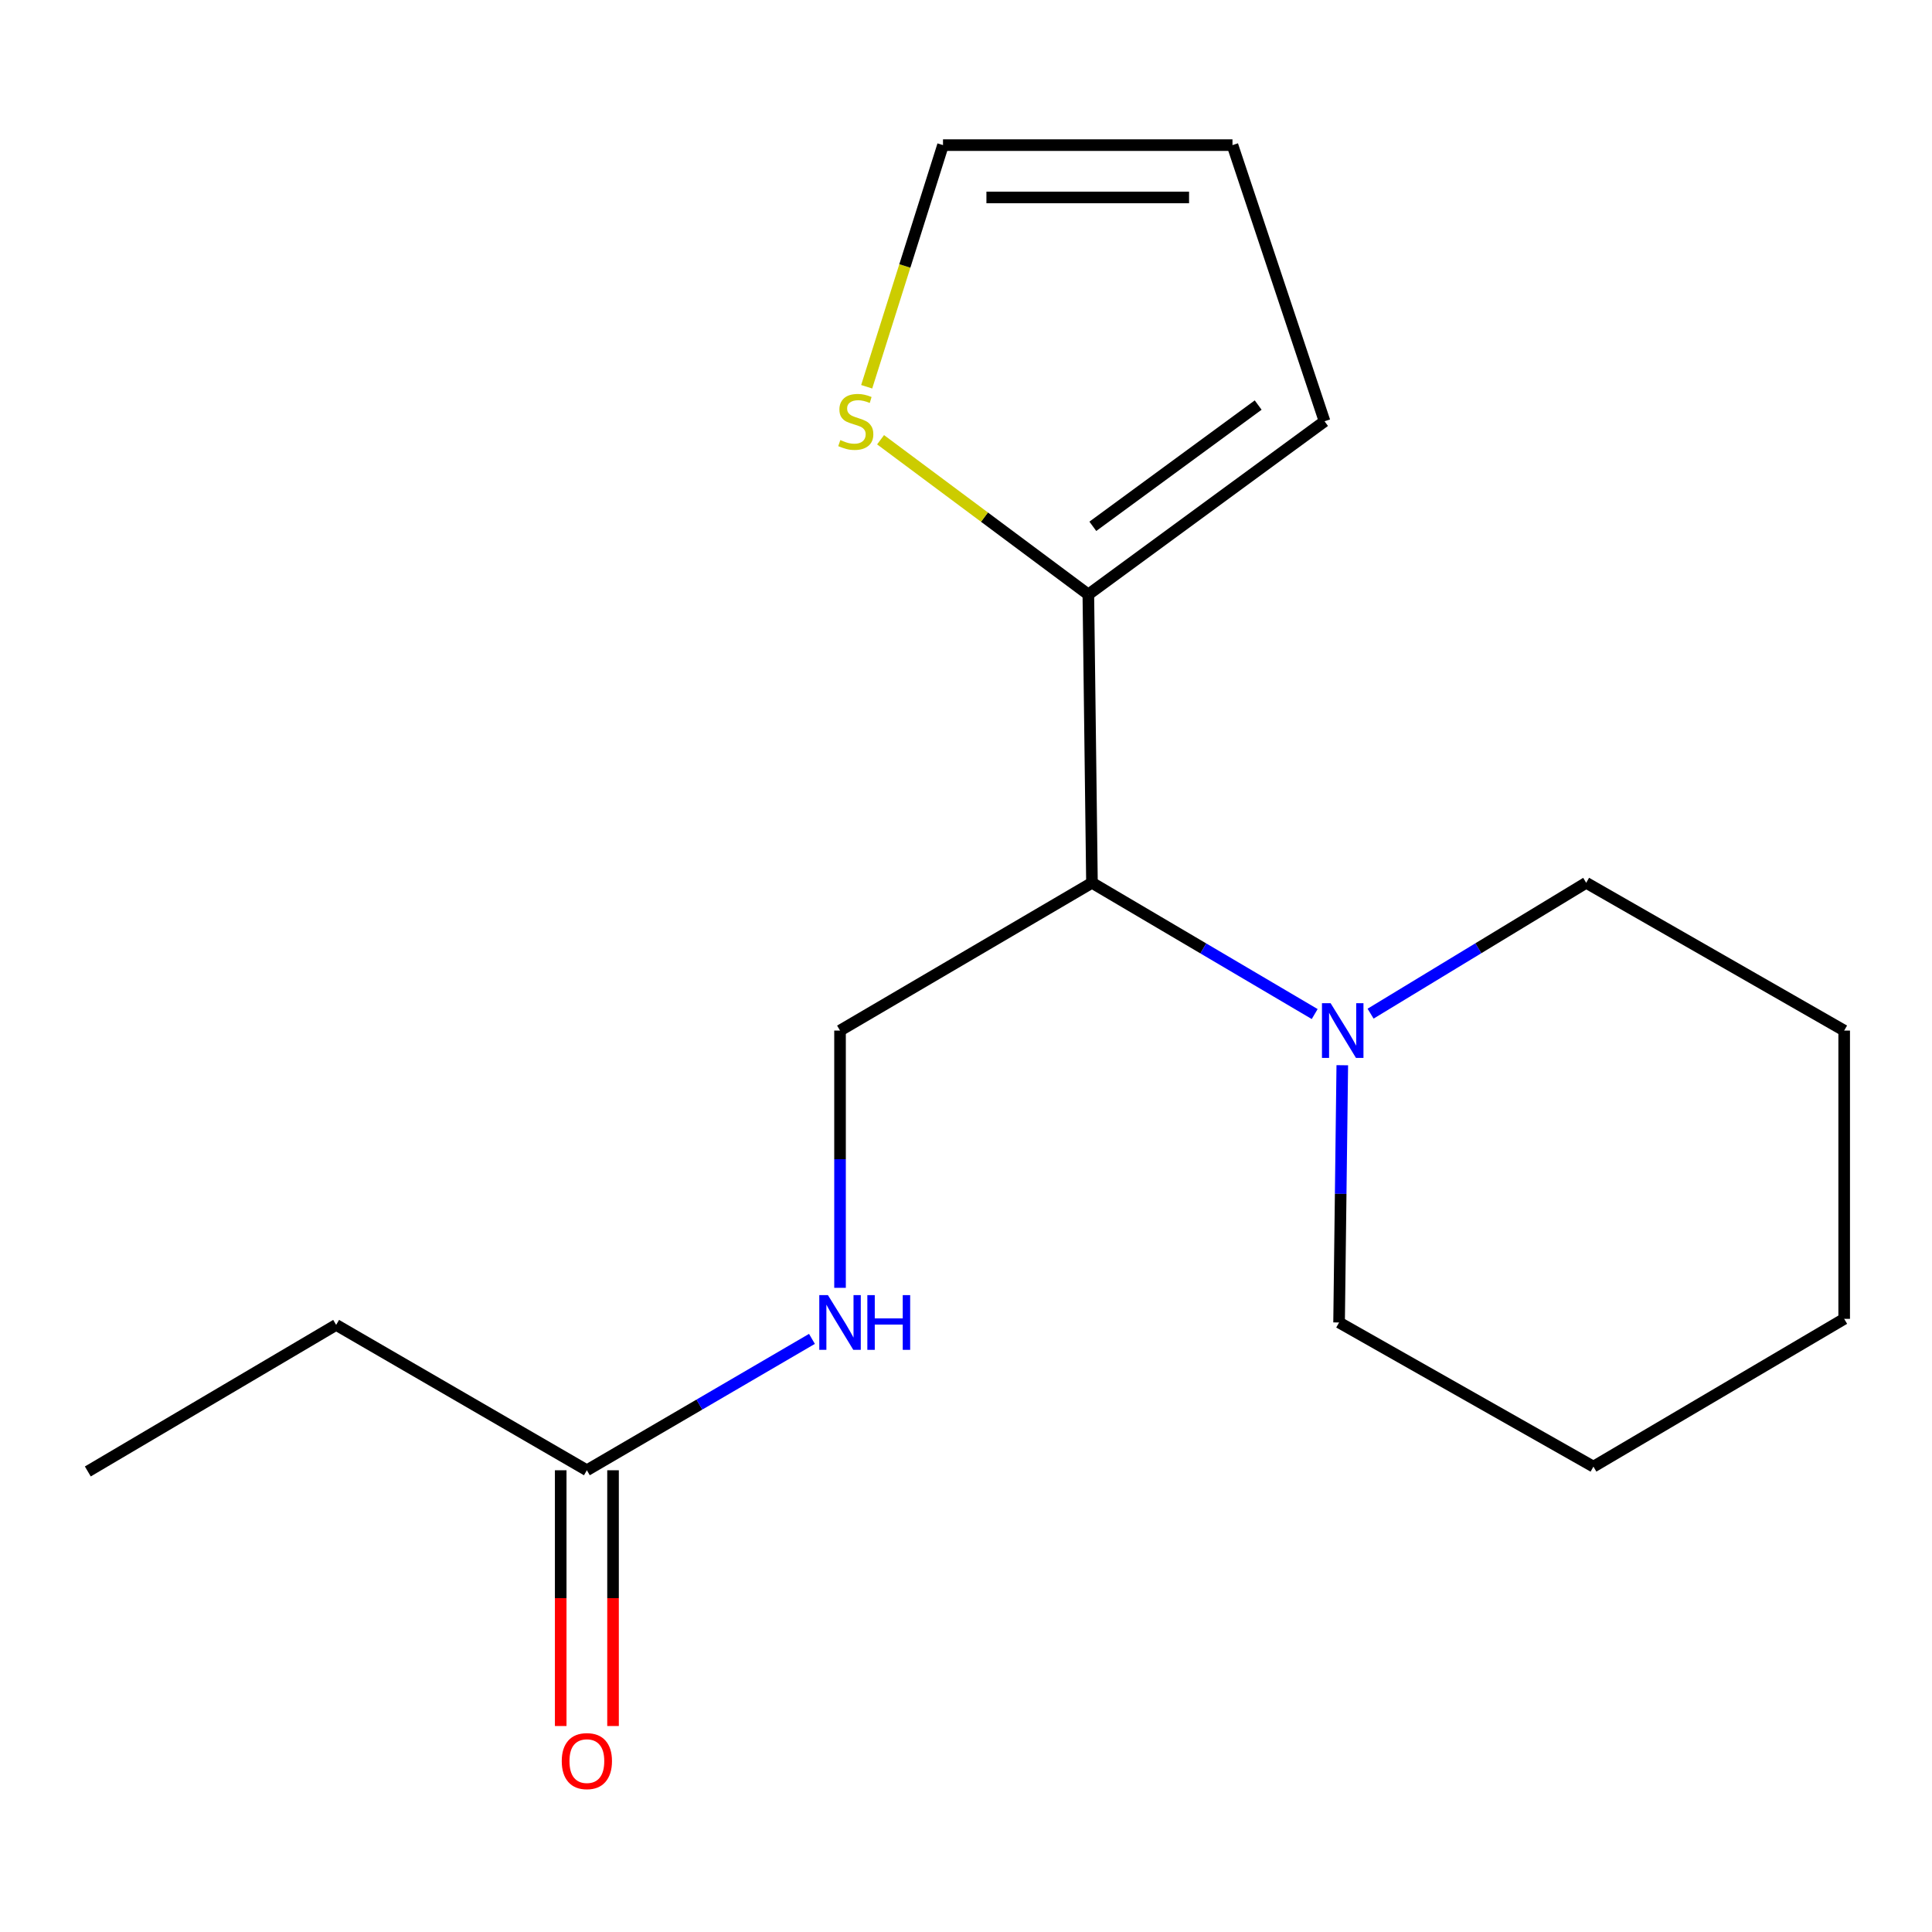 <?xml version='1.0' encoding='iso-8859-1'?>
<svg version='1.1' baseProfile='full'
              xmlns='http://www.w3.org/2000/svg'
                      xmlns:rdkit='http://www.rdkit.org/xml'
                      xmlns:xlink='http://www.w3.org/1999/xlink'
                  xml:space='preserve'
width='1000px' height='1000px' viewBox='0 0 1000 1000'>
<!-- END OF HEADER -->
<rect style='opacity:1.0;fill:#FFFFFF;stroke:none' width='1000' height='1000' x='0' y='0'> </rect>
<path class='bond-0' d='M 565.202,456.936 L 563.321,307.708' style='fill:none;fill-rule:evenodd;stroke:#000000;stroke-width:6px;stroke-linecap:butt;stroke-linejoin:miter;stroke-opacity:1' />
<path class='bond-1' d='M 565.202,456.936 L 622.842,490.905' style='fill:none;fill-rule:evenodd;stroke:#000000;stroke-width:6px;stroke-linecap:butt;stroke-linejoin:miter;stroke-opacity:1' />
<path class='bond-1' d='M 622.842,490.905 L 680.482,524.874' style='fill:none;fill-rule:evenodd;stroke:#0000FF;stroke-width:6px;stroke-linecap:butt;stroke-linejoin:miter;stroke-opacity:1' />
<path class='bond-3' d='M 565.202,456.936 L 434.798,533.423' style='fill:none;fill-rule:evenodd;stroke:#000000;stroke-width:6px;stroke-linecap:butt;stroke-linejoin:miter;stroke-opacity:1' />
<path class='bond-2' d='M 563.321,307.708 L 509.554,267.66' style='fill:none;fill-rule:evenodd;stroke:#000000;stroke-width:6px;stroke-linecap:butt;stroke-linejoin:miter;stroke-opacity:1' />
<path class='bond-2' d='M 509.554,267.66 L 455.786,227.612' style='fill:none;fill-rule:evenodd;stroke:#CCCC00;stroke-width:6px;stroke-linecap:butt;stroke-linejoin:miter;stroke-opacity:1' />
<path class='bond-6' d='M 563.321,307.708 L 685.583,218.054' style='fill:none;fill-rule:evenodd;stroke:#000000;stroke-width:6px;stroke-linecap:butt;stroke-linejoin:miter;stroke-opacity:1' />
<path class='bond-6' d='M 565.643,272.417 L 651.227,209.659' style='fill:none;fill-rule:evenodd;stroke:#000000;stroke-width:6px;stroke-linecap:butt;stroke-linejoin:miter;stroke-opacity:1' />
<path class='bond-10' d='M 694.765,551.361 L 693.936,617.939' style='fill:none;fill-rule:evenodd;stroke:#0000FF;stroke-width:6px;stroke-linecap:butt;stroke-linejoin:miter;stroke-opacity:1' />
<path class='bond-10' d='M 693.936,617.939 L 693.107,684.517' style='fill:none;fill-rule:evenodd;stroke:#000000;stroke-width:6px;stroke-linecap:butt;stroke-linejoin:miter;stroke-opacity:1' />
<path class='bond-11' d='M 709.413,524.668 L 765.213,490.802' style='fill:none;fill-rule:evenodd;stroke:#0000FF;stroke-width:6px;stroke-linecap:butt;stroke-linejoin:miter;stroke-opacity:1' />
<path class='bond-11' d='M 765.213,490.802 L 821.012,456.936' style='fill:none;fill-rule:evenodd;stroke:#000000;stroke-width:6px;stroke-linecap:butt;stroke-linejoin:miter;stroke-opacity:1' />
<path class='bond-7' d='M 448.597,200.186 L 468.347,137.651' style='fill:none;fill-rule:evenodd;stroke:#CCCC00;stroke-width:6px;stroke-linecap:butt;stroke-linejoin:miter;stroke-opacity:1' />
<path class='bond-7' d='M 468.347,137.651 L 488.097,75.116' style='fill:none;fill-rule:evenodd;stroke:#000000;stroke-width:6px;stroke-linecap:butt;stroke-linejoin:miter;stroke-opacity:1' />
<path class='bond-5' d='M 434.798,533.423 L 434.798,600.001' style='fill:none;fill-rule:evenodd;stroke:#000000;stroke-width:6px;stroke-linecap:butt;stroke-linejoin:miter;stroke-opacity:1' />
<path class='bond-5' d='M 434.798,600.001 L 434.798,666.58' style='fill:none;fill-rule:evenodd;stroke:#0000FF;stroke-width:6px;stroke-linecap:butt;stroke-linejoin:miter;stroke-opacity:1' />
<path class='bond-4' d='M 303.763,761.004 L 362.014,727.002' style='fill:none;fill-rule:evenodd;stroke:#000000;stroke-width:6px;stroke-linecap:butt;stroke-linejoin:miter;stroke-opacity:1' />
<path class='bond-4' d='M 362.014,727.002 L 420.265,693' style='fill:none;fill-rule:evenodd;stroke:#0000FF;stroke-width:6px;stroke-linecap:butt;stroke-linejoin:miter;stroke-opacity:1' />
<path class='bond-9' d='M 290.22,761.004 L 290.22,827.194' style='fill:none;fill-rule:evenodd;stroke:#000000;stroke-width:6px;stroke-linecap:butt;stroke-linejoin:miter;stroke-opacity:1' />
<path class='bond-9' d='M 290.22,827.194 L 290.22,893.385' style='fill:none;fill-rule:evenodd;stroke:#FF0000;stroke-width:6px;stroke-linecap:butt;stroke-linejoin:miter;stroke-opacity:1' />
<path class='bond-9' d='M 317.306,761.004 L 317.306,827.194' style='fill:none;fill-rule:evenodd;stroke:#000000;stroke-width:6px;stroke-linecap:butt;stroke-linejoin:miter;stroke-opacity:1' />
<path class='bond-9' d='M 317.306,827.194 L 317.306,893.385' style='fill:none;fill-rule:evenodd;stroke:#FF0000;stroke-width:6px;stroke-linecap:butt;stroke-linejoin:miter;stroke-opacity:1' />
<path class='bond-12' d='M 303.763,761.004 L 173.992,685.766' style='fill:none;fill-rule:evenodd;stroke:#000000;stroke-width:6px;stroke-linecap:butt;stroke-linejoin:miter;stroke-opacity:1' />
<path class='bond-8' d='M 685.583,218.054 L 637.927,75.116' style='fill:none;fill-rule:evenodd;stroke:#000000;stroke-width:6px;stroke-linecap:butt;stroke-linejoin:miter;stroke-opacity:1' />
<path class='bond-17' d='M 488.097,75.116 L 637.927,75.116' style='fill:none;fill-rule:evenodd;stroke:#000000;stroke-width:6px;stroke-linecap:butt;stroke-linejoin:miter;stroke-opacity:1' />
<path class='bond-17' d='M 510.572,102.202 L 615.453,102.202' style='fill:none;fill-rule:evenodd;stroke:#000000;stroke-width:6px;stroke-linecap:butt;stroke-linejoin:miter;stroke-opacity:1' />
<path class='bond-15' d='M 693.107,684.517 L 824.759,759.123' style='fill:none;fill-rule:evenodd;stroke:#000000;stroke-width:6px;stroke-linecap:butt;stroke-linejoin:miter;stroke-opacity:1' />
<path class='bond-14' d='M 821.012,456.936 L 954.545,533.423' style='fill:none;fill-rule:evenodd;stroke:#000000;stroke-width:6px;stroke-linecap:butt;stroke-linejoin:miter;stroke-opacity:1' />
<path class='bond-13' d='M 173.992,685.766 L 45.455,761.621' style='fill:none;fill-rule:evenodd;stroke:#000000;stroke-width:6px;stroke-linecap:butt;stroke-linejoin:miter;stroke-opacity:1' />
<path class='bond-16' d='M 954.545,533.423 L 954.545,682.636' style='fill:none;fill-rule:evenodd;stroke:#000000;stroke-width:6px;stroke-linecap:butt;stroke-linejoin:miter;stroke-opacity:1' />
<path class='bond-18' d='M 824.759,759.123 L 954.545,682.636' style='fill:none;fill-rule:evenodd;stroke:#000000;stroke-width:6px;stroke-linecap:butt;stroke-linejoin:miter;stroke-opacity:1' />
<path  class='atom-2' d='M 688.728 519.263
L 698.008 534.263
Q 698.928 535.743, 700.408 538.423
Q 701.888 541.103, 701.968 541.263
L 701.968 519.263
L 705.728 519.263
L 705.728 547.583
L 701.848 547.583
L 691.888 531.183
Q 690.728 529.263, 689.488 527.063
Q 688.288 524.863, 687.928 524.183
L 687.928 547.583
L 684.248 547.583
L 684.248 519.263
L 688.728 519.263
' fill='#0000FF'/>
<path  class='atom-3' d='M 434.954 227.774
Q 435.274 227.894, 436.594 228.454
Q 437.914 229.014, 439.354 229.374
Q 440.834 229.694, 442.274 229.694
Q 444.954 229.694, 446.514 228.414
Q 448.074 227.094, 448.074 224.814
Q 448.074 223.254, 447.274 222.294
Q 446.514 221.334, 445.314 220.814
Q 444.114 220.294, 442.114 219.694
Q 439.594 218.934, 438.074 218.214
Q 436.594 217.494, 435.514 215.974
Q 434.474 214.454, 434.474 211.894
Q 434.474 208.334, 436.874 206.134
Q 439.314 203.934, 444.114 203.934
Q 447.394 203.934, 451.114 205.494
L 450.194 208.574
Q 446.794 207.174, 444.234 207.174
Q 441.474 207.174, 439.954 208.334
Q 438.434 209.454, 438.474 211.414
Q 438.474 212.934, 439.234 213.854
Q 440.034 214.774, 441.154 215.294
Q 442.314 215.814, 444.234 216.414
Q 446.794 217.214, 448.314 218.014
Q 449.834 218.814, 450.914 220.454
Q 452.034 222.054, 452.034 224.814
Q 452.034 228.734, 449.394 230.854
Q 446.794 232.934, 442.434 232.934
Q 439.914 232.934, 437.994 232.374
Q 436.114 231.854, 433.874 230.934
L 434.954 227.774
' fill='#CCCC00'/>
<path  class='atom-6' d='M 428.538 670.357
L 437.818 685.357
Q 438.738 686.837, 440.218 689.517
Q 441.698 692.197, 441.778 692.357
L 441.778 670.357
L 445.538 670.357
L 445.538 698.677
L 441.658 698.677
L 431.698 682.277
Q 430.538 680.357, 429.298 678.157
Q 428.098 675.957, 427.738 675.277
L 427.738 698.677
L 424.058 698.677
L 424.058 670.357
L 428.538 670.357
' fill='#0000FF'/>
<path  class='atom-6' d='M 448.938 670.357
L 452.778 670.357
L 452.778 682.397
L 467.258 682.397
L 467.258 670.357
L 471.098 670.357
L 471.098 698.677
L 467.258 698.677
L 467.258 685.597
L 452.778 685.597
L 452.778 698.677
L 448.938 698.677
L 448.938 670.357
' fill='#0000FF'/>
<path  class='atom-10' d='M 290.763 911.546
Q 290.763 904.746, 294.123 900.946
Q 297.483 897.146, 303.763 897.146
Q 310.043 897.146, 313.403 900.946
Q 316.763 904.746, 316.763 911.546
Q 316.763 918.426, 313.363 922.346
Q 309.963 926.226, 303.763 926.226
Q 297.523 926.226, 294.123 922.346
Q 290.763 918.466, 290.763 911.546
M 303.763 923.026
Q 308.083 923.026, 310.403 920.146
Q 312.763 917.226, 312.763 911.546
Q 312.763 905.986, 310.403 903.186
Q 308.083 900.346, 303.763 900.346
Q 299.443 900.346, 297.083 903.146
Q 294.763 905.946, 294.763 911.546
Q 294.763 917.266, 297.083 920.146
Q 299.443 923.026, 303.763 923.026
' fill='#FF0000'/>
</svg>
